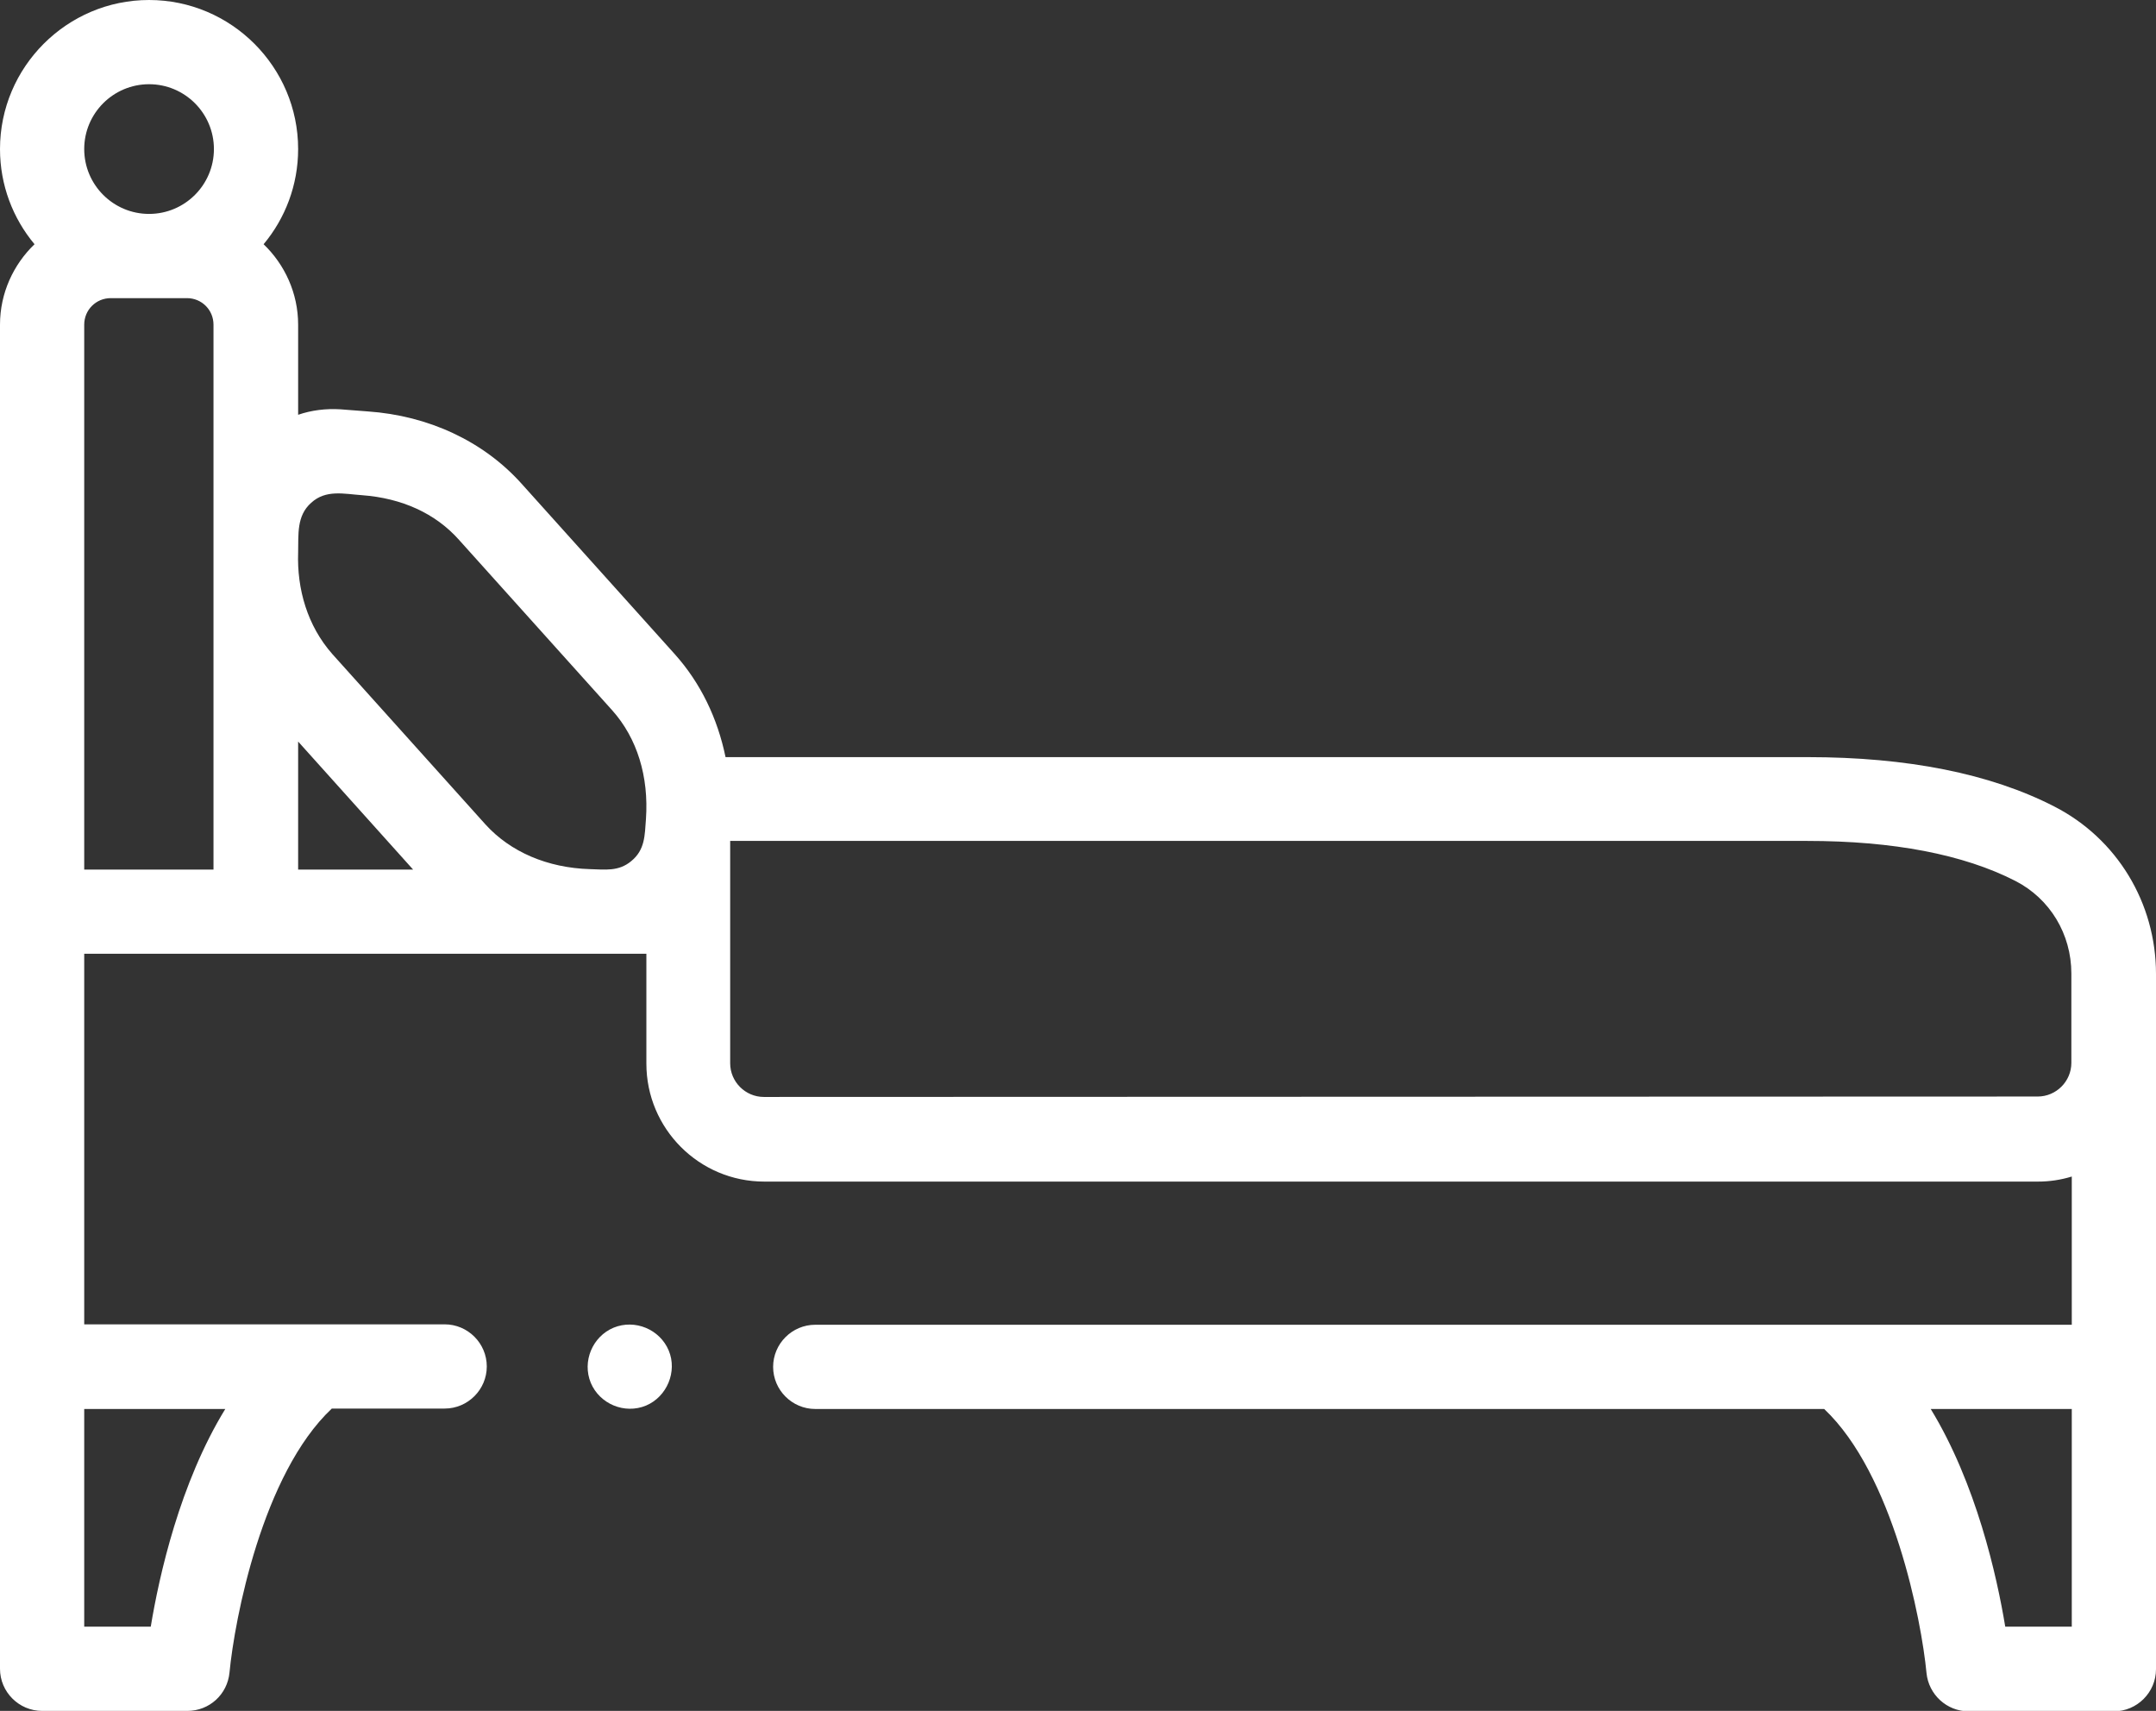 <?xml version="1.0" encoding="utf-8"?>
<!-- Generator: Adobe Illustrator 23.0.1, SVG Export Plug-In . SVG Version: 6.00 Build 0)  -->
<svg version="1.1" id="Capa_1" xmlns="http://www.w3.org/2000/svg" xmlns:xlink="http://www.w3.org/1999/xlink" x="0px" y="0px"
	 viewBox="0 0 512 406.3" style="enable-background:new 0 0 512 406.3;" xml:space="preserve">
<rect x="0" y="0" width="512" height="406.3" fill="#333333" stroke="none"/>
<style type="text/css">
	.st0{fill:#FFFFFF;}
</style>
<g>
	<g>
		<path class="st0" d="M512,231.3c0-16.9-9.3-32.2-24.2-39.8c-15.2-7.8-34.9-11.7-58.5-11.7h-257c-1.9-9.2-5.9-17.6-12.1-24.5
			l-36.4-40.5c-9-10-22-16.1-36.5-17.1l-6.5-0.5c-3.4-0.2-6.8,0.2-10,1.3V77.1c0-7.5-3.2-14.3-8.2-19.1c5.1-6.1,8.2-14,8.2-22.6
			C70.8,15.9,54.9,0,35.4,0S0,15.9,0,35.4C0,44,3.1,51.9,8.2,58C3.2,62.8,0,69.6,0,77.1v319.2c0,5.5,4.5,10,10,10h34.5
			c5.2,0,9.5-3.9,10-9.1c1.2-12.6,7.8-47.2,24.3-62.7h26.8c5.5,0,10-4.5,10-10s-4.5-10-10-10H20v-88h133.5v26.1
			c0,15.4,12.5,28,28,28l0,0H484c2.7,0,5.4-0.4,8-1.2v35.2h-55.1l0,0H193.6c-5.5,0-10,4.5-10,10s4.5,10,10,10h239.6
			c16.4,15.5,23.1,50.1,24.3,62.7c0.5,5.1,4.8,9.1,10,9.1H502c5.5,0,10-4.5,10-10V231.3z M70.8,131.2c0.1-4.3-0.4-8.7,3.1-11.8
			c3.5-3.2,7.8-2.1,12.1-1.8c9.4,0.7,17.4,4.3,23,10.6l36.4,40.5c5.9,6.6,8.7,15.7,8,25.8c-0.3,3.9-0.2,7.3-3.5,10
			c-3,2.5-6.2,2-9.8,1.9c-10.1-0.3-18.9-4.1-24.8-10.6l-36.4-40.5C73,148.6,70.5,139.9,70.8,131.2L70.8,131.2z M20,206.5V77.1
			c0-3.5,2.8-6.3,6.3-6.3h18.1c3.5,0,6.3,2.8,6.3,6.3v129.4H20L20,206.5z M70.8,176.1l27.3,30.4H70.8V176.1z M35.4,20
			c8.5,0,15.4,6.9,15.4,15.4s-6.9,15.4-15.4,15.4S20,43.9,20,35.4S26.9,20,35.4,20z M35.8,386.3H20v-51.7h33.5
			C42.7,352.2,37.8,374.2,35.8,386.3z M181.4,260.5c-4.4,0-8-3.6-8-8v-52.8h255.8c20.4,0,37.1,3.2,49.4,9.5
			c8.2,4.2,13.3,12.6,13.3,22v21.2l0,0c0,4.4-3.6,8-8,8L181.4,260.5L181.4,260.5z M476.2,386.3c-2-12.1-6.9-34-17.7-51.7H492v51.7
			H476.2z"/>
		<path class="st0" d="M158.8,320.7c-2.1-5-8-7.5-13.1-5.4c-5,2.1-7.5,8-5.4,13.1c2.1,5,8,7.5,13.1,5.4
			C158.4,331.7,160.9,325.7,158.8,320.7z"/>
	</g>
</g>
</svg>
